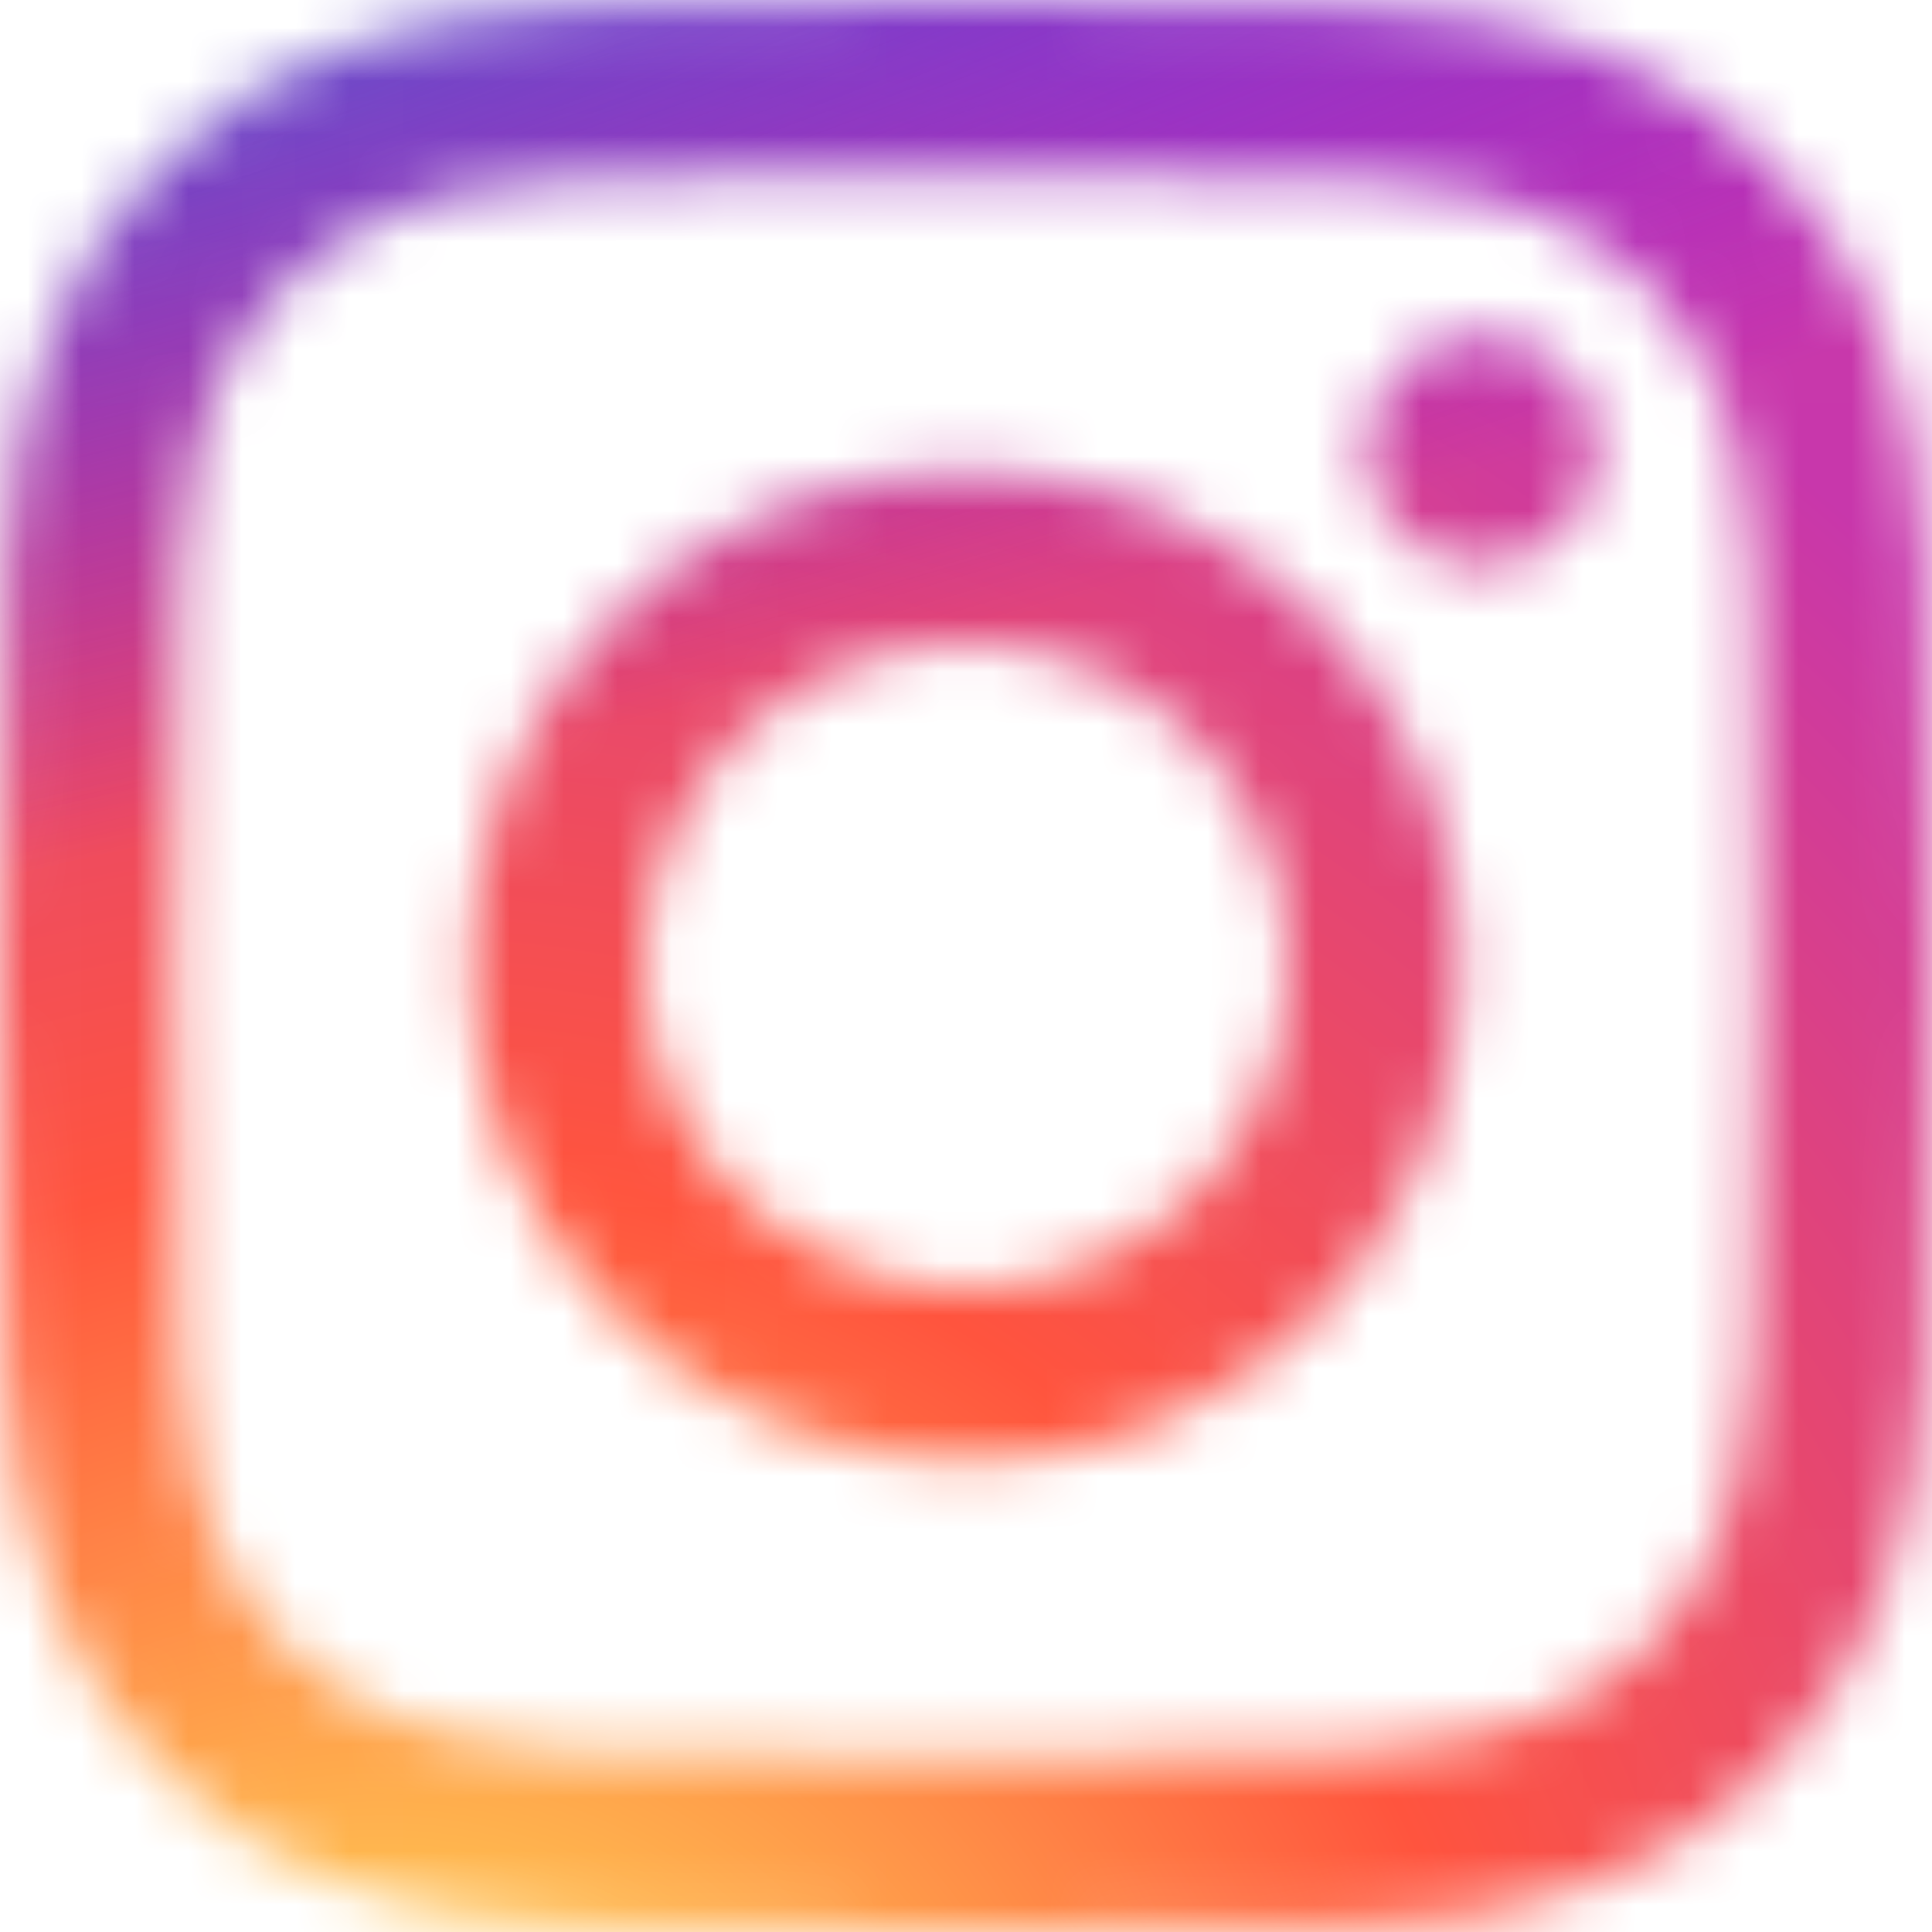 <svg width="36" height="36" viewBox="0 0 36 36" fill="none" xmlns="http://www.w3.org/2000/svg">
<mask id="mask0_26_1215" style="mask-type:alpha" maskUnits="userSpaceOnUse" x="0" y="0" width="36" height="36">
<path d="M18.002 0C13.113 0 12.5 0.021 10.58 0.109C8.663 0.197 7.355 0.5 6.211 0.945C5.027 1.405 4.023 2.02 3.022 3.021C2.021 4.021 1.406 5.025 0.945 6.209C0.498 7.354 0.195 8.662 0.108 10.578C0.022 12.498 0 13.111 0 18C0 22.889 0.022 23.5 0.109 25.42C0.197 27.336 0.5 28.644 0.945 29.789C1.405 30.973 2.02 31.977 3.021 32.977C4.021 33.979 5.025 34.595 6.209 35.055C7.354 35.5 8.662 35.803 10.578 35.891C12.498 35.979 13.111 36 18 36C22.888 36 23.5 35.979 25.42 35.891C27.336 35.803 28.646 35.5 29.791 35.055C30.975 34.595 31.977 33.979 32.977 32.977C33.979 31.977 34.594 30.973 35.055 29.789C35.497 28.644 35.801 27.336 35.891 25.42C35.977 23.501 36 22.889 36 18C36 13.111 35.977 12.498 35.891 10.578C35.801 8.662 35.497 7.354 35.055 6.209C34.594 5.025 33.979 4.021 32.977 3.021C31.976 2.019 30.975 1.404 29.79 0.945C28.642 0.5 27.334 0.196 25.417 0.109C23.497 0.021 22.886 0 17.996 0H18.002ZM16.387 3.244C16.866 3.243 17.401 3.244 18.002 3.244C22.808 3.244 23.377 3.261 25.275 3.347C27.03 3.428 27.983 3.721 28.617 3.967C29.457 4.293 30.056 4.683 30.686 5.314C31.316 5.944 31.706 6.543 32.033 7.384C32.279 8.017 32.573 8.97 32.653 10.725C32.739 12.622 32.758 13.192 32.758 17.996C32.758 22.8 32.739 23.37 32.653 25.267C32.572 27.022 32.279 27.975 32.033 28.608C31.707 29.448 31.316 30.047 30.686 30.676C30.056 31.306 29.458 31.696 28.617 32.022C27.983 32.27 27.03 32.562 25.275 32.643C23.378 32.729 22.808 32.748 18.002 32.748C13.195 32.748 12.626 32.729 10.728 32.643C8.973 32.562 8.021 32.269 7.386 32.022C6.546 31.696 5.946 31.306 5.316 30.676C4.686 30.046 4.296 29.447 3.969 28.607C3.722 27.973 3.429 27.021 3.349 25.266C3.263 23.368 3.245 22.798 3.245 17.991C3.245 13.185 3.263 12.618 3.349 10.72C3.429 8.965 3.722 8.013 3.969 7.378C4.295 6.538 4.686 5.938 5.316 5.308C5.946 4.678 6.546 4.288 7.386 3.961C8.02 3.714 8.973 3.421 10.728 3.341C12.389 3.266 13.032 3.243 16.387 3.239V3.244ZM27.61 6.232C26.418 6.232 25.45 7.199 25.45 8.392C25.45 9.584 26.418 10.552 27.61 10.552C28.802 10.552 29.77 9.584 29.77 8.392C29.77 7.199 28.802 6.232 27.61 6.232V6.232ZM18.002 8.756C12.897 8.756 8.758 12.895 8.758 18C8.758 23.105 12.897 27.242 18.002 27.242C23.107 27.242 27.244 23.105 27.244 18C27.244 12.895 23.106 8.756 18.001 8.756H18.002ZM18.002 12C21.315 12 24.002 14.686 24.002 18C24.002 21.314 21.315 24 18.002 24C14.688 24 12.002 21.314 12.002 18C12.002 14.686 14.688 12 18.002 12Z" fill="white"/>
</mask>
<g mask="url(#mask0_26_1215)">
<path d="M30.241 -5.04H5.761C-0.204 -5.04 -5.039 -0.205 -5.039 5.76V30.24C-5.039 36.205 -0.204 41.04 5.761 41.04H30.241C36.206 41.04 41.041 36.205 41.041 30.24V5.76C41.041 -0.205 36.206 -5.04 30.241 -5.04Z" fill="url(#paint0_radial_26_1215)"/>
<path d="M30.241 -5.04H5.761C-0.204 -5.04 -5.039 -0.205 -5.039 5.76V30.24C-5.039 36.205 -0.204 41.04 5.761 41.04H30.241C36.206 41.04 41.041 36.205 41.041 30.24V5.76C41.041 -0.205 36.206 -5.04 30.241 -5.04Z" fill="url(#paint1_radial_26_1215)"/>
</g>
<defs>
<radialGradient id="paint0_radial_26_1215" cx="0" cy="0" r="1" gradientUnits="userSpaceOnUse" gradientTransform="translate(7.201 44.589) rotate(-90) scale(45.668 42.475)">
<stop stop-color="#FFDD55"/>
<stop offset="0.1" stop-color="#FFDD55"/>
<stop offset="0.5" stop-color="#FF543E"/>
<stop offset="1" stop-color="#C837AB"/>
</radialGradient>
<radialGradient id="paint1_radial_26_1215" cx="0" cy="0" r="1" gradientUnits="userSpaceOnUse" gradientTransform="translate(-12.758 -1.72) rotate(78.681) scale(20.414 84.148)">
<stop stop-color="#3771C8"/>
<stop offset="0.128" stop-color="#3771C8"/>
<stop offset="1" stop-color="#6600FF" stop-opacity="0"/>
</radialGradient>
</defs>
</svg>
